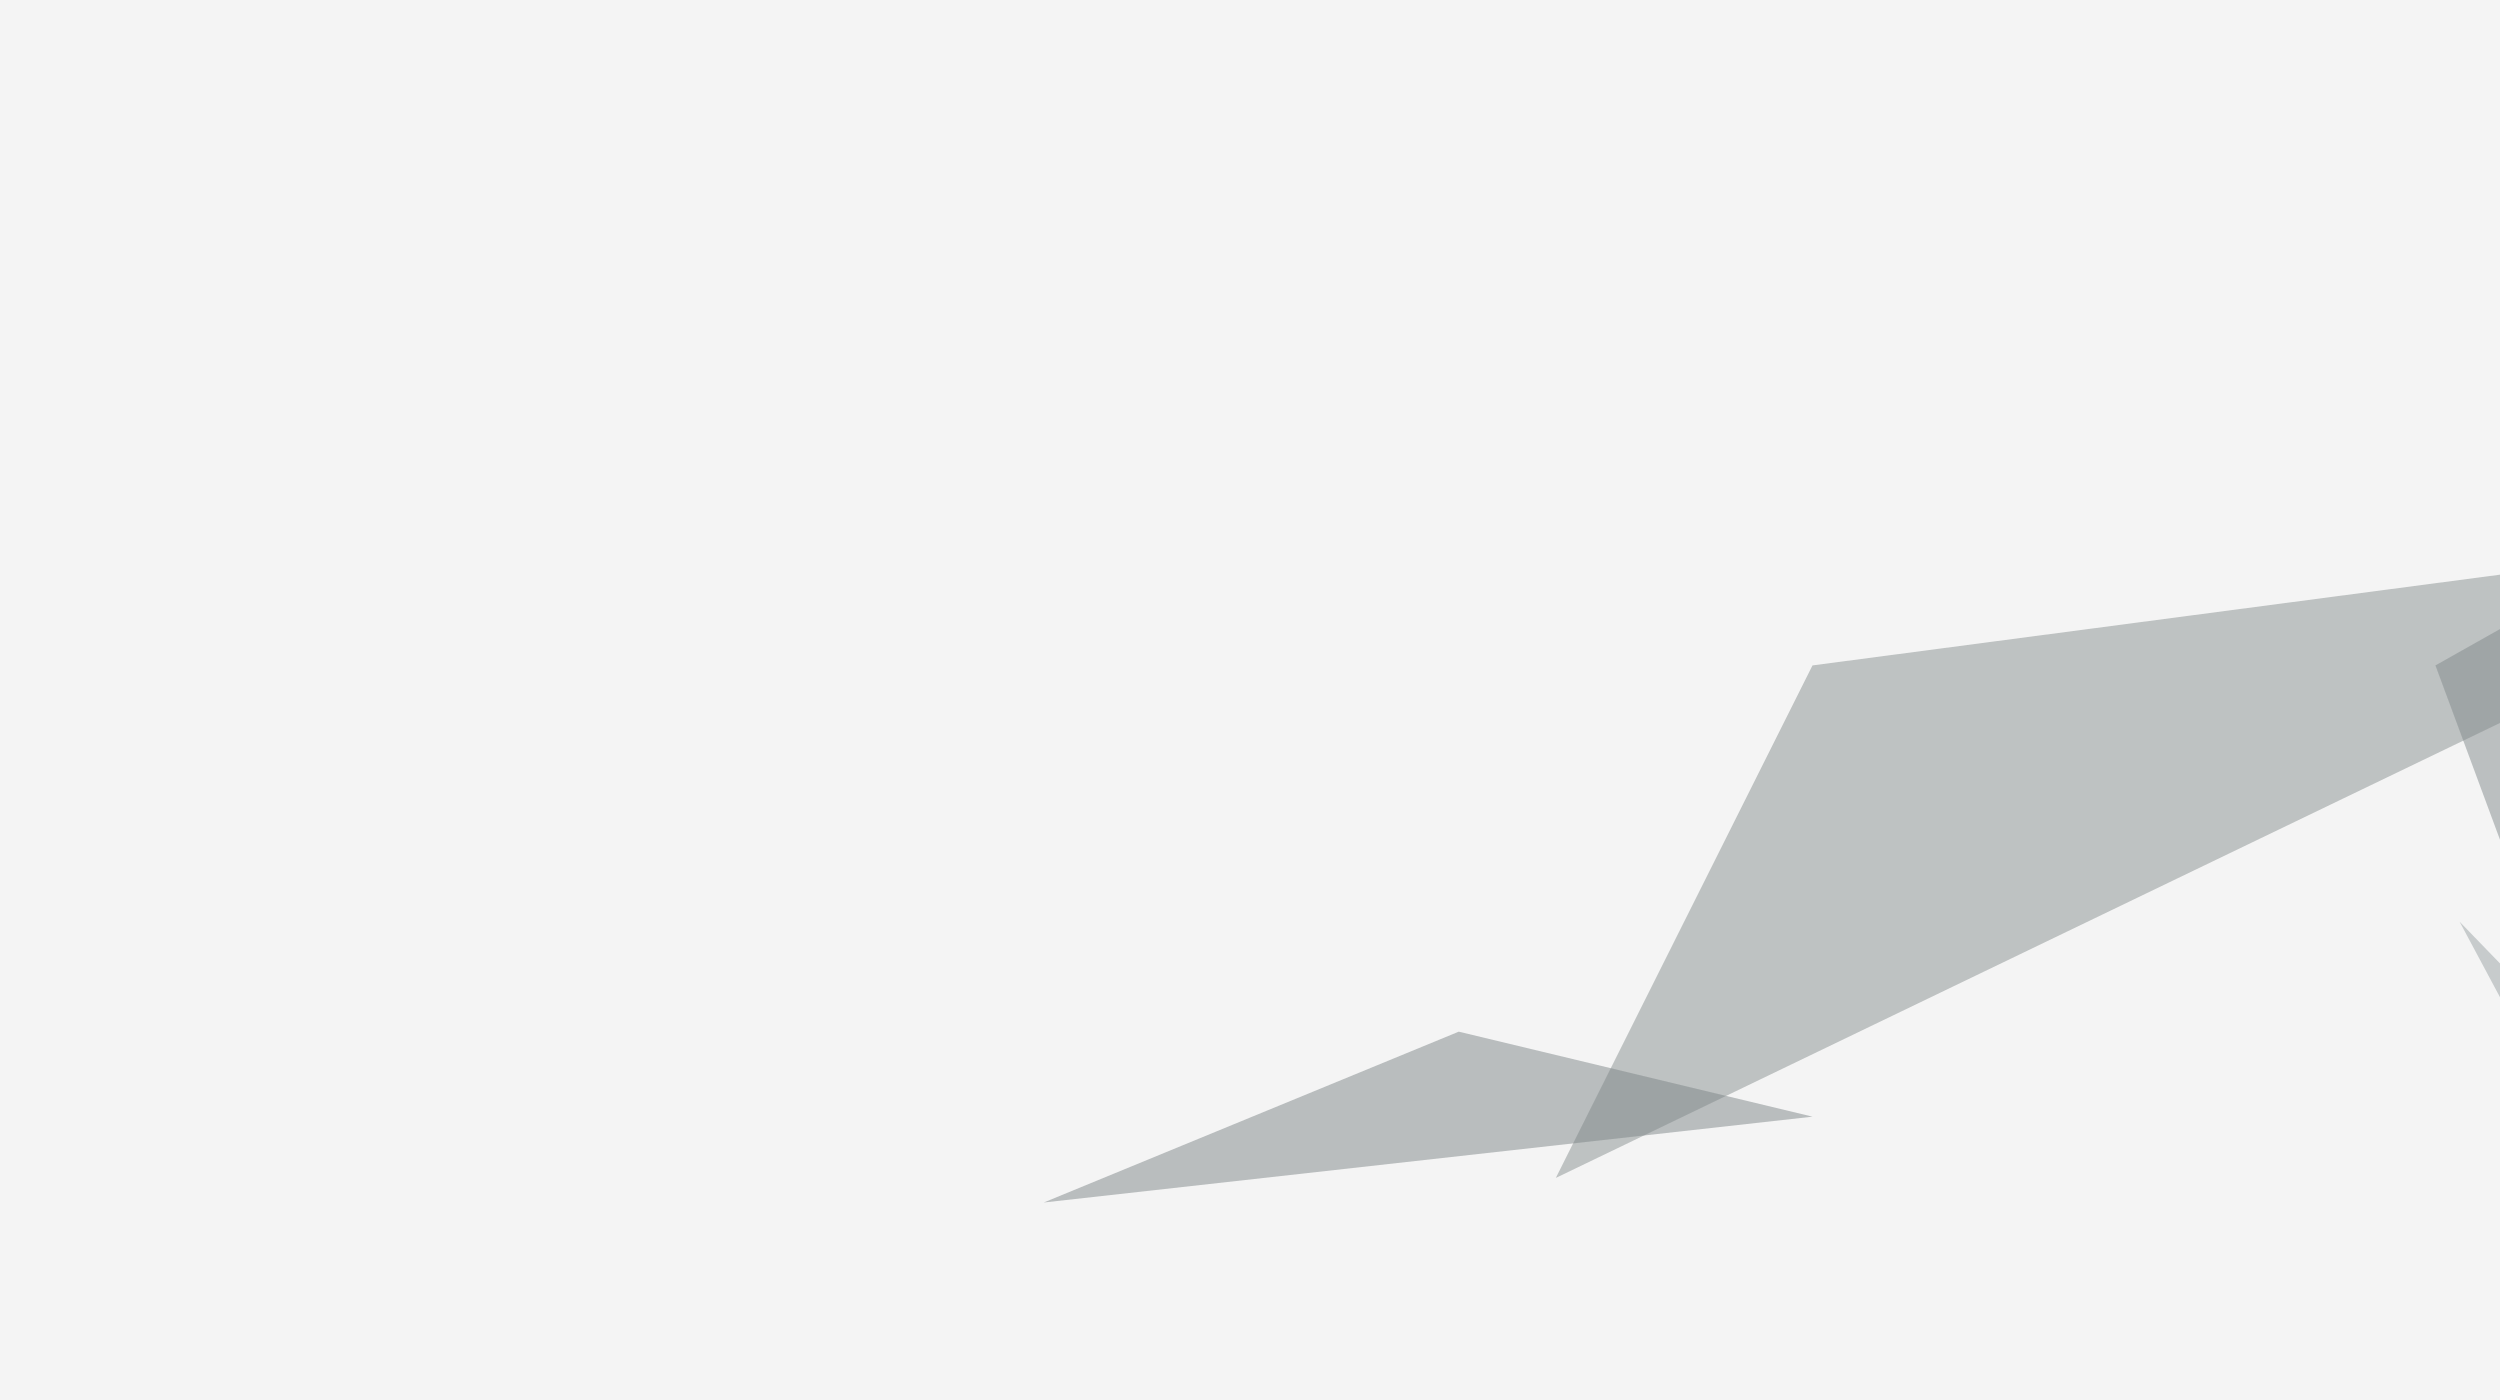 <svg xmlns="http://www.w3.org/2000/svg" width="600" height="336" ><filter id="a"><feGaussianBlur stdDeviation="55"/></filter><rect width="100%" height="100%" fill="#f4f4f4"/><g filter="url(#a)"><g fill-opacity=".5"><path fill="#889091" d="M701.7 124.5L435 159.7l-61.6 123z"/><path fill="#9ba3a4" d="M590.3 221.2l170 175.8-79.1-5.9z"/><path fill="#838b8c" d="M613.8 238.8l-29.3-79.1 93.7-52.8z"/><path fill="#7f8789" d="M435 268l-84.9-20.4-99.6 41z"/></g></g></svg>